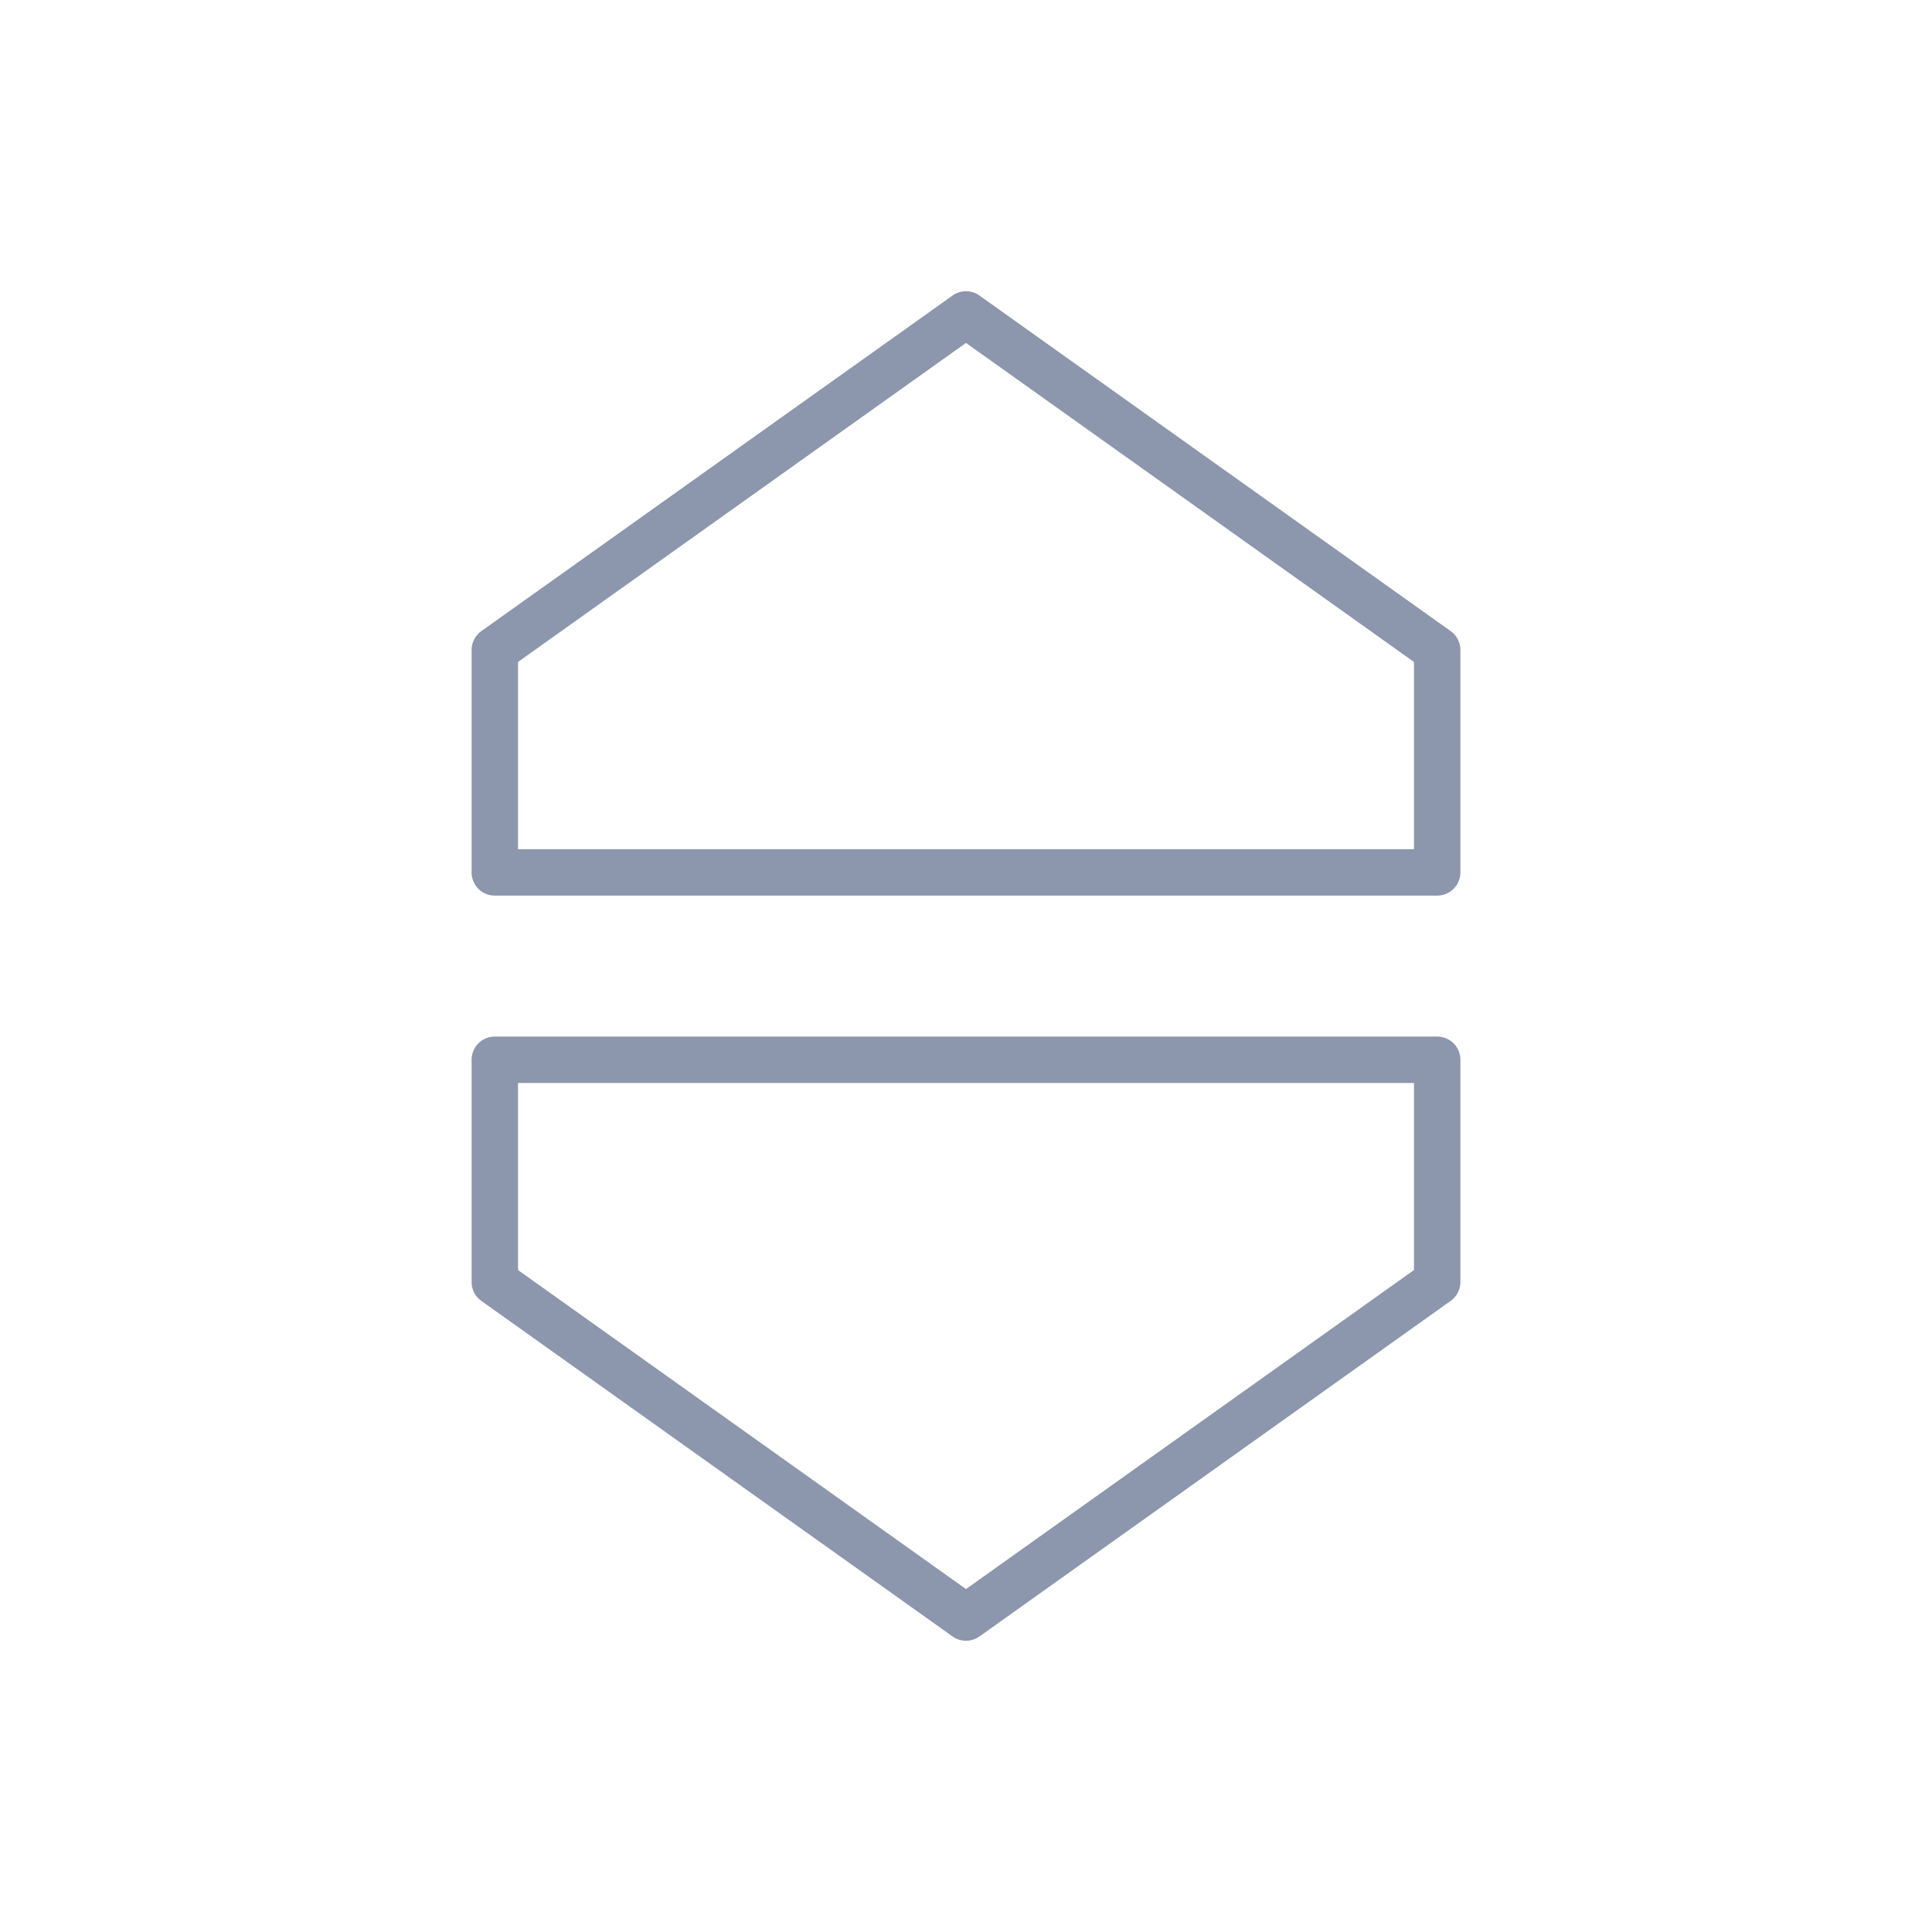 <svg id="Vrstva_1" data-name="Vrstva 1" xmlns="http://www.w3.org/2000/svg" viewBox="0 0 416.34 416.34"><defs><style>.cls-1{fill:#8c96ac;}</style></defs><path class="cls-1" d="M309.71,193H106.63a5,5,0,0,1-5-5V140.08a5,5,0,0,1,2.1-4.08L205.27,63.69a5,5,0,0,1,5.8,0L312.61,136a5,5,0,0,1,2.1,4.08V188A5,5,0,0,1,309.71,193ZM111.63,183H304.71V142.65L208.17,73.9l-96.54,68.75Z"/><path class="cls-1" d="M208.17,353.58a5,5,0,0,1-2.9-.93L103.73,280.34a5,5,0,0,1-2.1-4.07V228.38a5,5,0,0,1,5-5H309.71a5,5,0,0,1,5,5v47.89a5,5,0,0,1-2.1,4.07L211.07,352.65A5,5,0,0,1,208.17,353.58Zm-96.54-79.89,96.54,68.75,96.54-68.75V233.38H111.63Z"/></svg>
